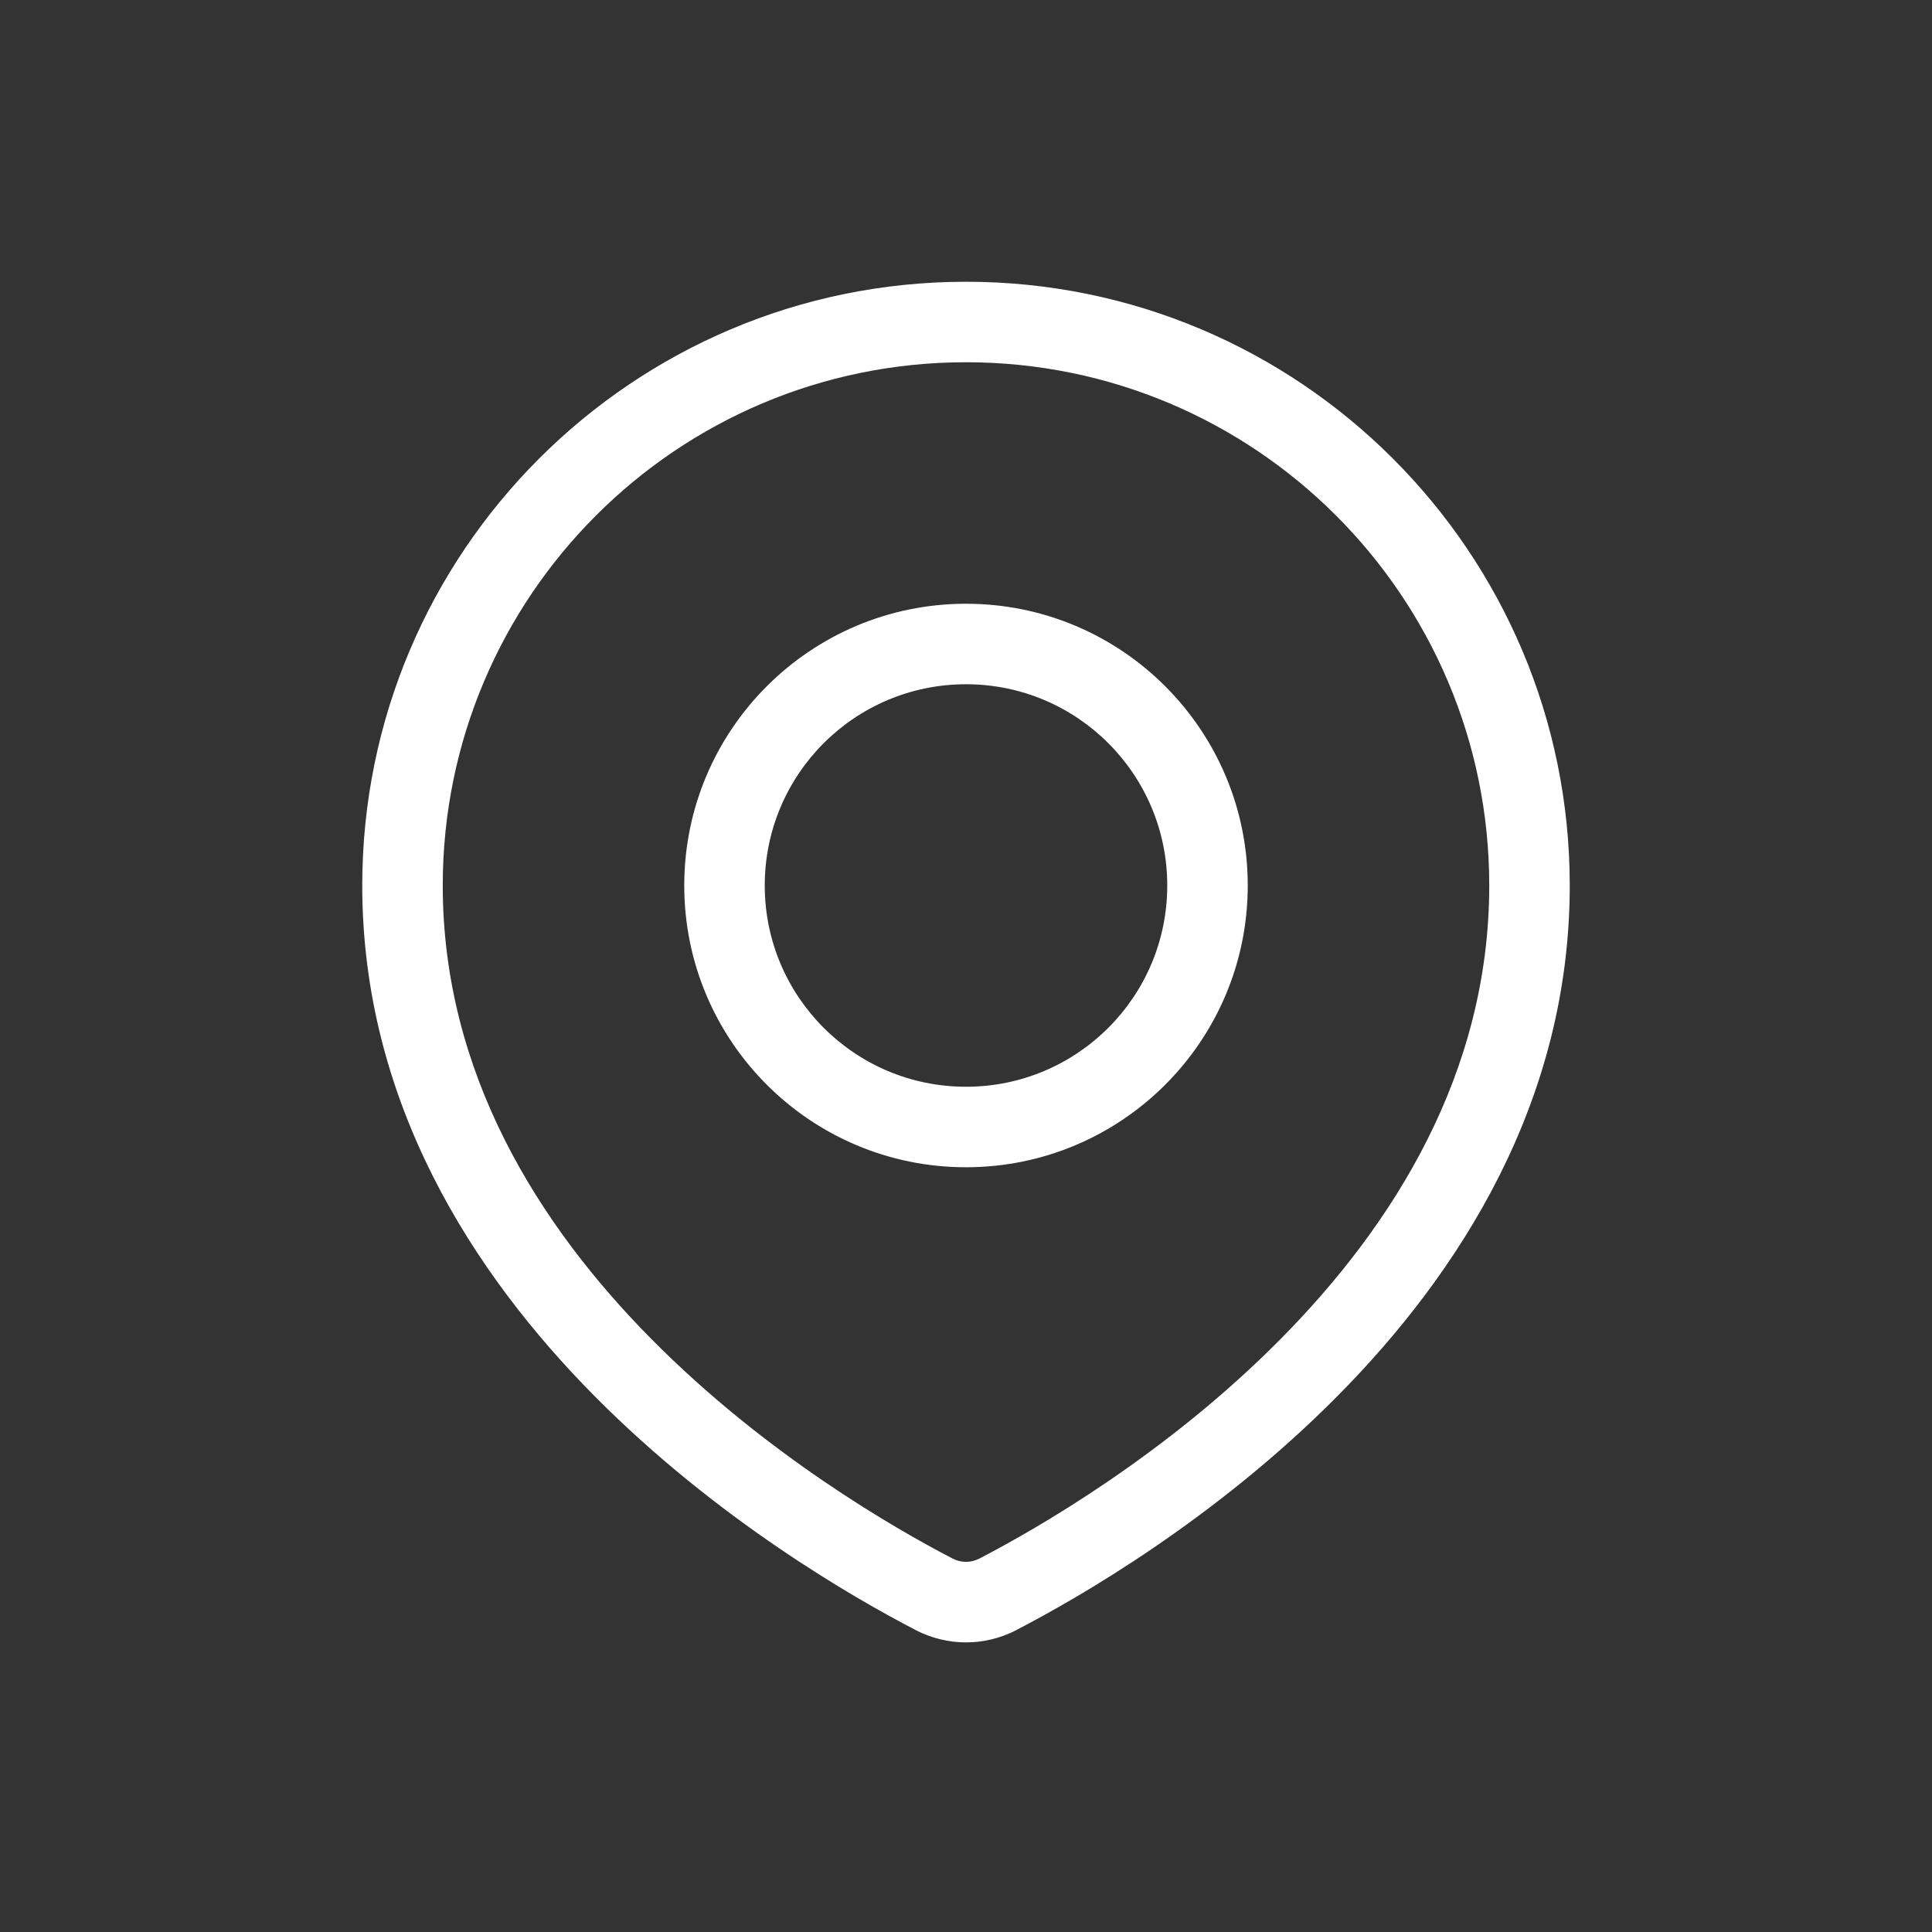 <svg width="24" height="24" viewBox="0 0 24 24" fill="none" xmlns="http://www.w3.org/2000/svg">
<rect x="0" y="0" width="24" height="24" fill="#333333" stroke="none"/>
<path d="M12.398 19.804L12.629 20.248L12.629 20.247L12.398 19.804ZM11.602 19.804L11.371 20.247L11.371 20.248L11.602 19.804ZM12 4V4.5C15.59 4.5 18.5 7.41 18.5 11H19H19.5C19.5 6.858 16.142 3.5 12 3.5V4ZM19 11H18.5C18.5 13.327 17.314 15.216 15.9 16.642C14.487 18.068 12.887 18.987 12.168 19.36L12.398 19.804L12.629 20.247C13.393 19.851 15.094 18.876 16.611 17.346C18.127 15.817 19.5 13.689 19.5 11H19ZM12.398 19.804L12.168 19.36C12.06 19.416 11.94 19.416 11.832 19.36L11.602 19.804L11.371 20.248C11.769 20.454 12.231 20.454 12.629 20.248L12.398 19.804ZM11.602 19.804L11.832 19.36C11.113 18.987 9.513 18.068 8.1 16.642C6.686 15.216 5.5 13.327 5.5 11H5H4.5C4.5 13.689 5.873 15.817 7.389 17.346C8.906 18.876 10.607 19.851 11.371 20.247L11.602 19.804ZM5 11H5.5C5.5 7.41 8.41 4.5 12 4.5V4V3.5C7.858 3.5 4.5 6.858 4.5 11H5ZM12 8V7.5C10.067 7.5 8.5 9.067 8.5 11H9H9.5C9.5 9.619 10.619 8.5 12 8.5V8ZM9 11H8.5C8.5 12.933 10.067 14.5 12 14.5V14V13.5C10.619 13.5 9.5 12.381 9.5 11H9ZM12 14V14.5C13.933 14.5 15.5 12.933 15.5 11H15H14.5C14.5 12.381 13.381 13.5 12 13.5V14ZM15 11H15.5C15.5 9.067 13.933 7.5 12 7.5V8V8.5C13.381 8.5 14.5 9.619 14.5 11H15Z" fill="white"/>
</svg>
